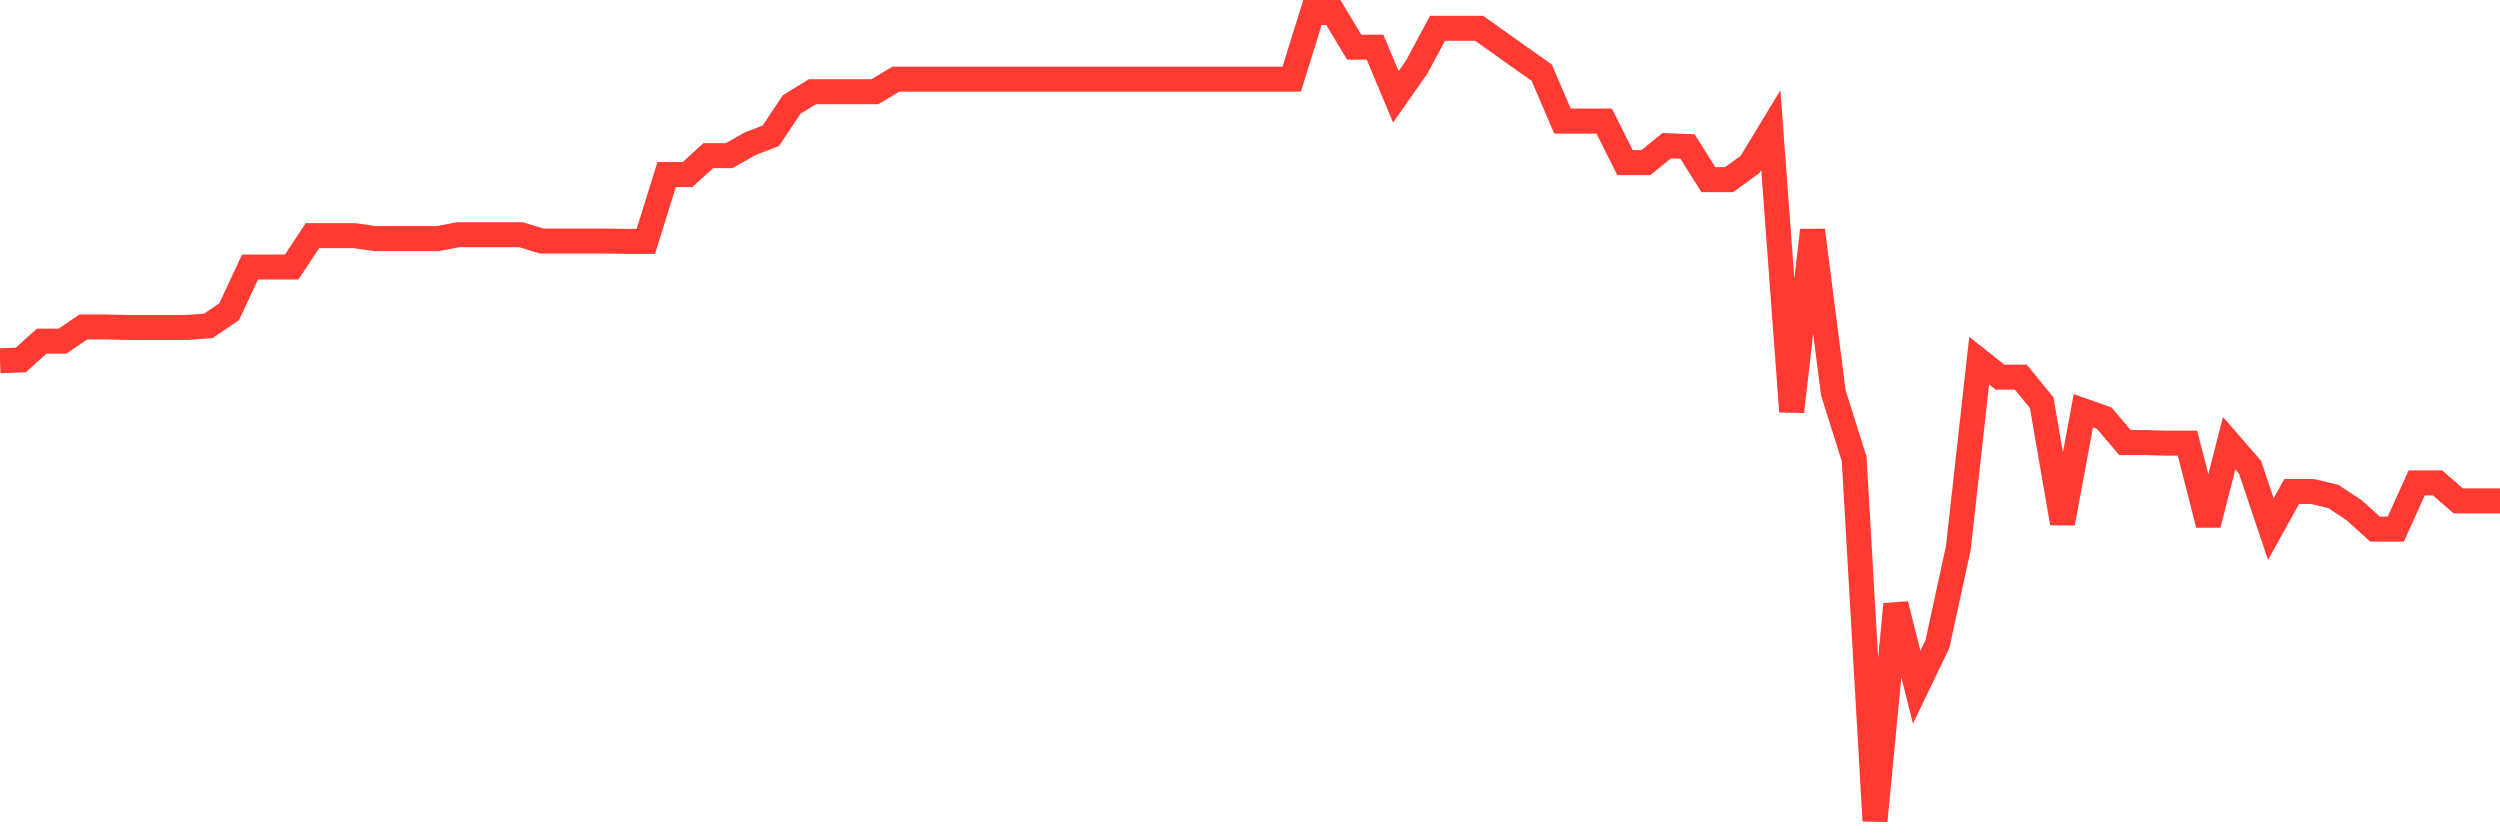 <svg
  xmlns="http://www.w3.org/2000/svg"
  xmlns:xlink="http://www.w3.org/1999/xlink"
  width="120"
  height="40"
  viewBox="0 0 120 40"
  preserveAspectRatio="none"
>
  <polyline
    points="0,17.318 1,17.278 2,16.375 3,16.375 4,15.693 5,15.693 6,15.716 7,15.716 8,15.716 9,15.716 10,15.642 11,14.963 12,12.819 13,12.819 14,12.819 15,11.309 16,11.309 17,11.309 18,11.454 19,11.454 20,11.454 21,11.454 22,11.265 23,11.265 24,11.265 25,11.265 26,11.571 27,11.571 28,11.571 29,11.571 30,11.585 31,11.585 32,8.379 33,8.379 34,7.469 35,7.469 36,6.903 37,6.516 38,5.014 39,4.401 40,4.401 41,4.401 42,4.401 43,3.801 44,3.801 45,3.801 46,3.8 47,3.8 48,3.8 49,3.8 50,3.801 51,3.801 52,3.801 53,3.801 54,3.801 55,3.801 56,3.801 57,3.801 58,3.801 59,3.801 60,3.801 61,3.801 62,3.801 63,0.6 64,0.6 65,2.263 66,2.263 67,4.648 68,3.221 69,1.36 70,1.36 71,1.36 72,2.07 73,2.782 74,3.485 75,5.814 76,5.814 77,5.81 78,7.805 79,7.805 80,6.994 81,7.031 82,8.621 83,8.621 84,7.895 85,6.246 86,19.757 87,11.053 88,18.853 89,22.029 90,39.4 91,29.004 92,32.982 93,30.907 94,26.298 95,17.31 96,18.103 97,18.103 98,19.328 99,25.114 100,19.717 101,20.07 102,21.244 103,21.244 104,21.272 105,21.272 106,25.181 107,21.272 108,22.423 109,25.396 110,23.592 111,23.592 112,23.83 113,24.494 114,25.396 115,25.396 116,23.179 117,23.179 118,24.044 119,24.044 120,24.044"
    fill="none"
    stroke="#ff3a33"
    stroke-width="1.2"
  >
  </polyline>
</svg>